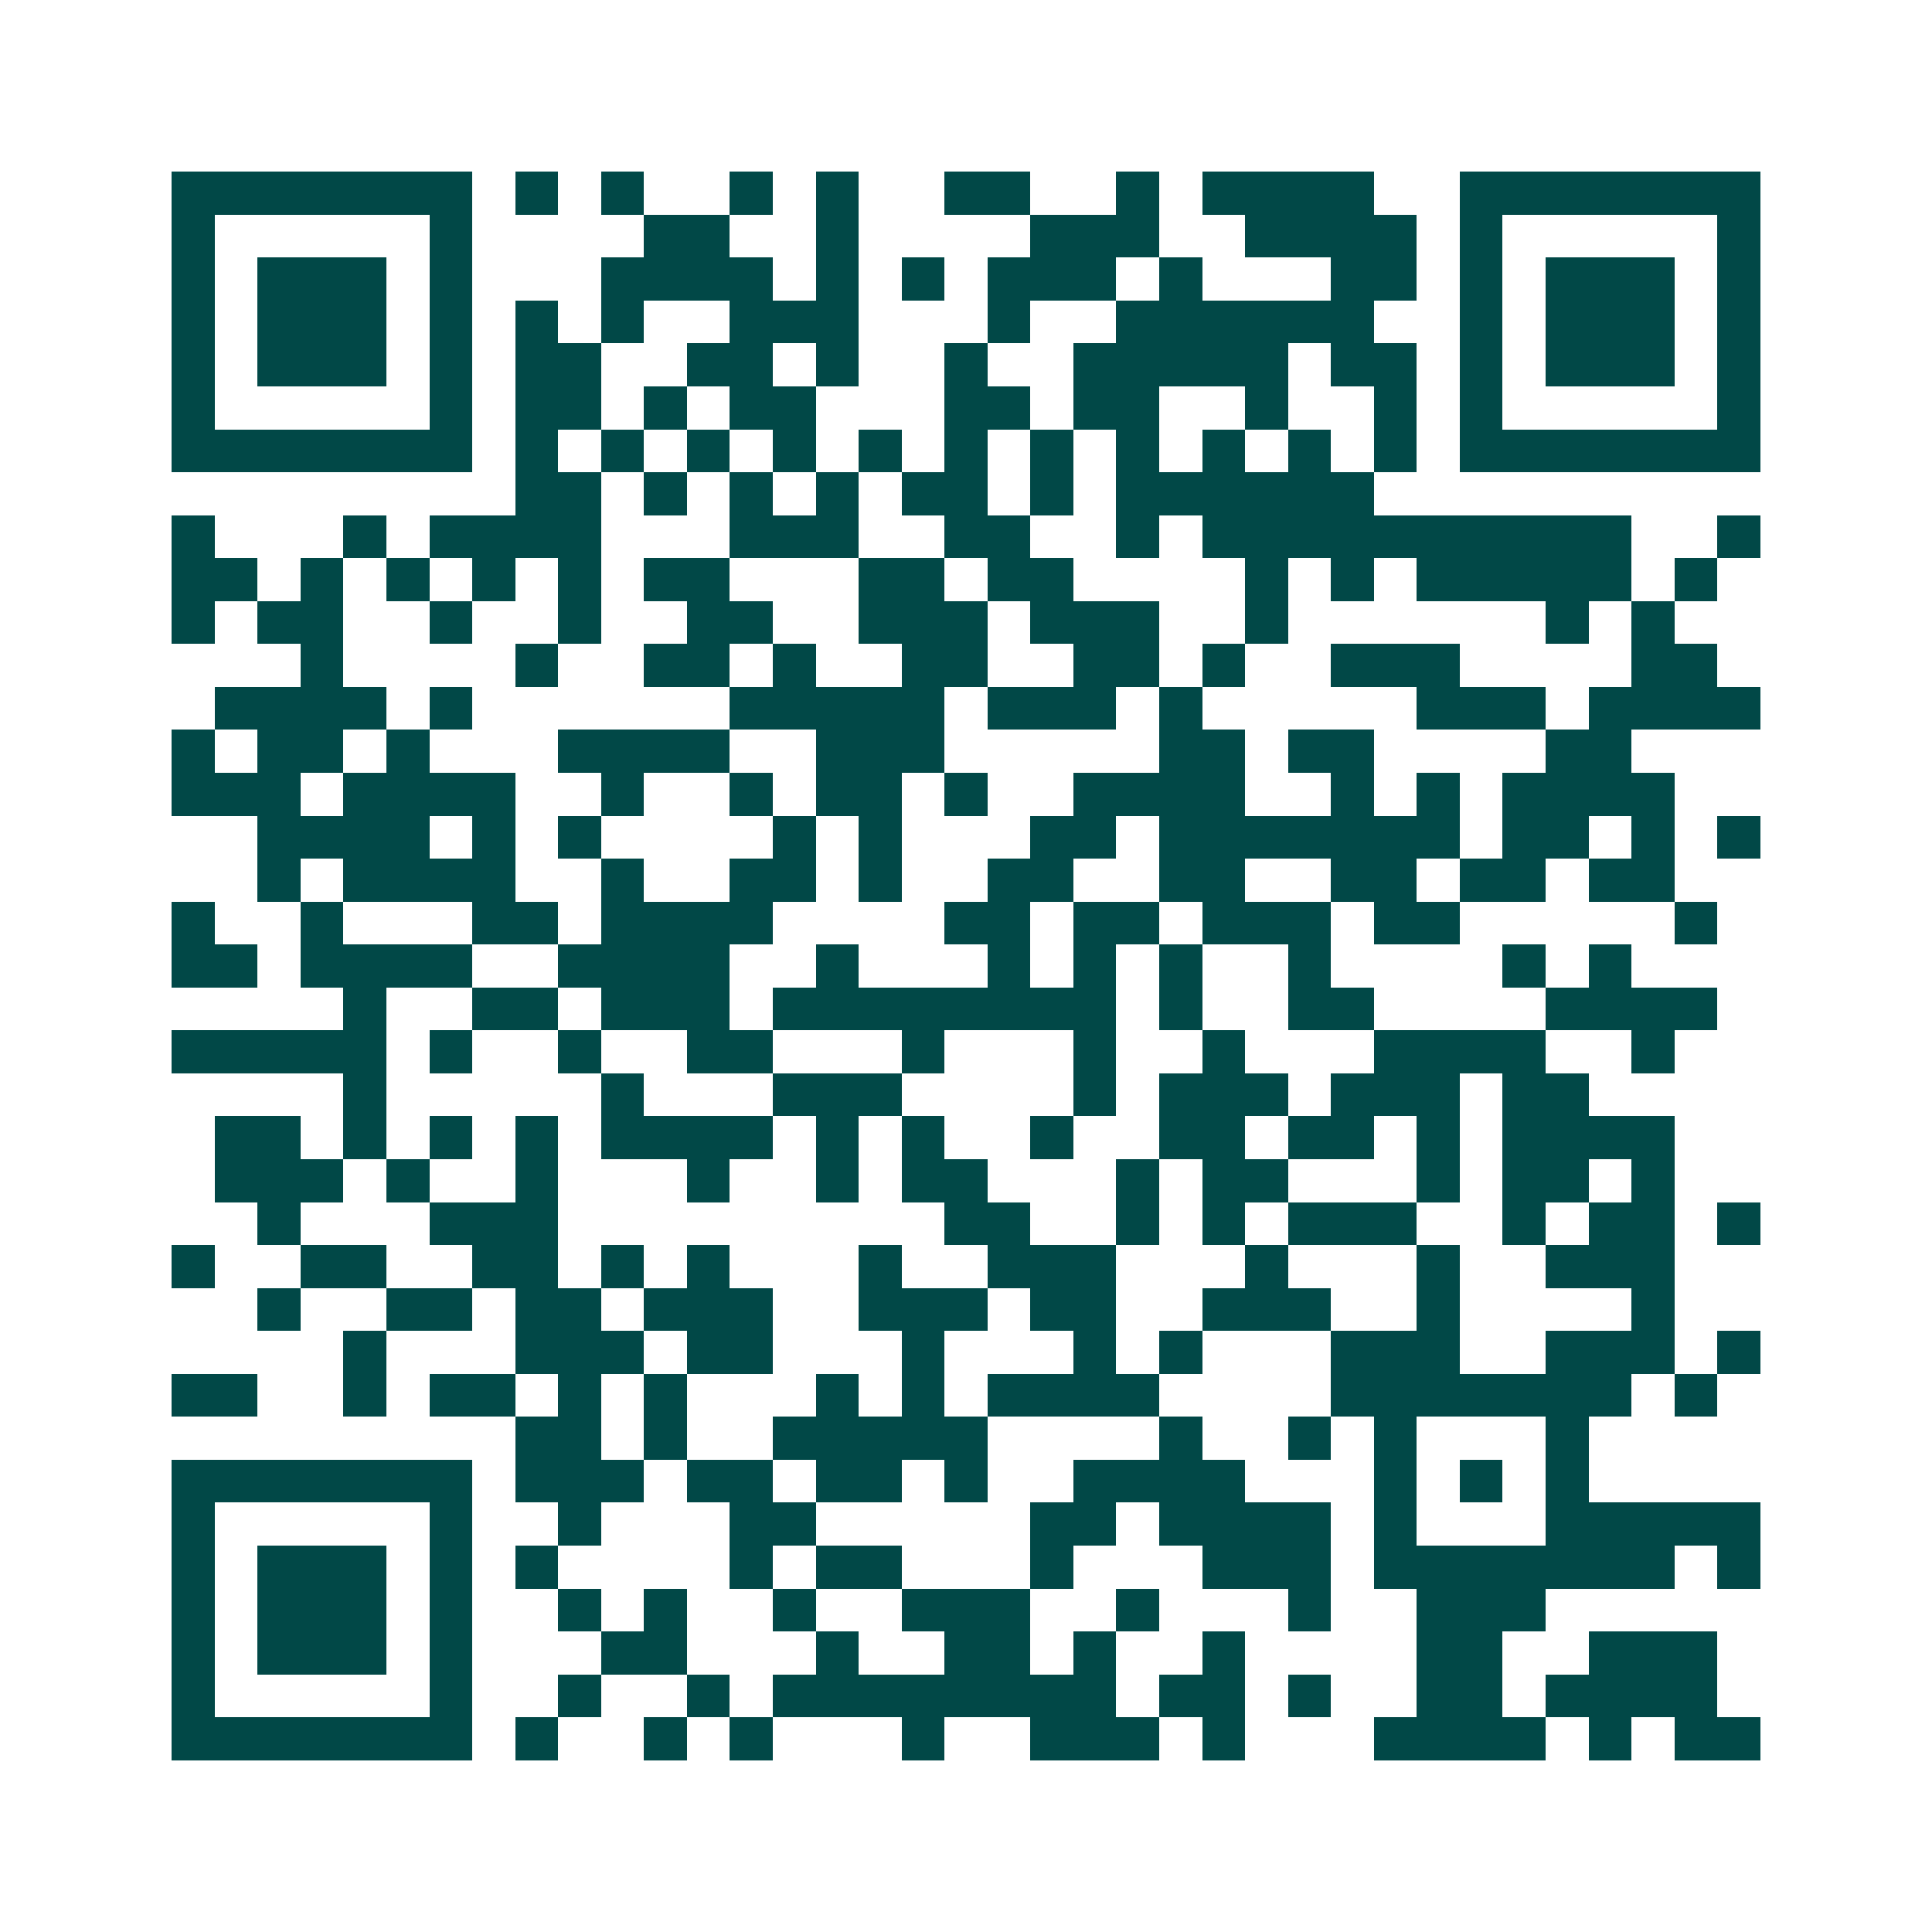 <svg xmlns="http://www.w3.org/2000/svg" width="200" height="200" viewBox="0 0 45 45" shape-rendering="crispEdges"><path fill="#ffffff" d="M0 0h45v45H0z"/><path stroke="#014847" d="M4 4.5h7m1 0h1m1 0h1m2 0h1m1 0h1m2 0h2m2 0h1m1 0h4m2 0h7M4 5.5h1m5 0h1m4 0h2m2 0h1m4 0h3m2 0h4m1 0h1m5 0h1M4 6.5h1m1 0h3m1 0h1m3 0h4m1 0h1m1 0h1m1 0h3m1 0h1m3 0h2m1 0h1m1 0h3m1 0h1M4 7.5h1m1 0h3m1 0h1m1 0h1m1 0h1m2 0h3m3 0h1m2 0h6m2 0h1m1 0h3m1 0h1M4 8.5h1m1 0h3m1 0h1m1 0h2m2 0h2m1 0h1m2 0h1m2 0h5m1 0h2m1 0h1m1 0h3m1 0h1M4 9.5h1m5 0h1m1 0h2m1 0h1m1 0h2m3 0h2m1 0h2m2 0h1m2 0h1m1 0h1m5 0h1M4 10.5h7m1 0h1m1 0h1m1 0h1m1 0h1m1 0h1m1 0h1m1 0h1m1 0h1m1 0h1m1 0h1m1 0h1m1 0h7M12 11.5h2m1 0h1m1 0h1m1 0h1m1 0h2m1 0h1m1 0h6M4 12.5h1m3 0h1m1 0h4m3 0h3m2 0h2m2 0h1m1 0h10m2 0h1M4 13.5h2m1 0h1m1 0h1m1 0h1m1 0h1m1 0h2m3 0h2m1 0h2m4 0h1m1 0h1m1 0h5m1 0h1M4 14.5h1m1 0h2m2 0h1m2 0h1m2 0h2m2 0h3m1 0h3m2 0h1m6 0h1m1 0h1M7 15.5h1m4 0h1m2 0h2m1 0h1m2 0h2m2 0h2m1 0h1m2 0h3m4 0h2M5 16.5h4m1 0h1m6 0h5m1 0h3m1 0h1m5 0h3m1 0h4M4 17.5h1m1 0h2m1 0h1m3 0h4m2 0h3m5 0h2m1 0h2m4 0h2M4 18.5h3m1 0h4m2 0h1m2 0h1m1 0h2m1 0h1m2 0h4m2 0h1m1 0h1m1 0h4M6 19.5h4m1 0h1m1 0h1m4 0h1m1 0h1m3 0h2m1 0h7m1 0h2m1 0h1m1 0h1M6 20.5h1m1 0h4m2 0h1m2 0h2m1 0h1m2 0h2m2 0h2m2 0h2m1 0h2m1 0h2M4 21.5h1m2 0h1m3 0h2m1 0h4m4 0h2m1 0h2m1 0h3m1 0h2m5 0h1M4 22.5h2m1 0h4m2 0h4m2 0h1m3 0h1m1 0h1m1 0h1m2 0h1m4 0h1m1 0h1M8 23.5h1m2 0h2m1 0h3m1 0h8m1 0h1m2 0h2m4 0h4M4 24.5h5m1 0h1m2 0h1m2 0h2m3 0h1m3 0h1m2 0h1m3 0h4m2 0h1M8 25.5h1m5 0h1m3 0h3m4 0h1m1 0h3m1 0h3m1 0h2M5 26.5h2m1 0h1m1 0h1m1 0h1m1 0h4m1 0h1m1 0h1m2 0h1m2 0h2m1 0h2m1 0h1m1 0h4M5 27.5h3m1 0h1m2 0h1m3 0h1m2 0h1m1 0h2m3 0h1m1 0h2m3 0h1m1 0h2m1 0h1M6 28.5h1m3 0h3m9 0h2m2 0h1m1 0h1m1 0h3m2 0h1m1 0h2m1 0h1M4 29.5h1m2 0h2m2 0h2m1 0h1m1 0h1m3 0h1m2 0h3m3 0h1m3 0h1m2 0h3M6 30.5h1m2 0h2m1 0h2m1 0h3m2 0h3m1 0h2m2 0h3m2 0h1m4 0h1M8 31.5h1m3 0h3m1 0h2m3 0h1m3 0h1m1 0h1m3 0h3m2 0h3m1 0h1M4 32.5h2m2 0h1m1 0h2m1 0h1m1 0h1m3 0h1m1 0h1m1 0h4m4 0h7m1 0h1M12 33.5h2m1 0h1m2 0h5m4 0h1m2 0h1m1 0h1m3 0h1M4 34.5h7m1 0h3m1 0h2m1 0h2m1 0h1m2 0h4m3 0h1m1 0h1m1 0h1M4 35.5h1m5 0h1m2 0h1m3 0h2m5 0h2m1 0h4m1 0h1m3 0h5M4 36.5h1m1 0h3m1 0h1m1 0h1m4 0h1m1 0h2m3 0h1m3 0h3m1 0h7m1 0h1M4 37.5h1m1 0h3m1 0h1m2 0h1m1 0h1m2 0h1m2 0h3m2 0h1m3 0h1m2 0h3M4 38.5h1m1 0h3m1 0h1m3 0h2m3 0h1m2 0h2m1 0h1m2 0h1m4 0h2m2 0h3M4 39.5h1m5 0h1m2 0h1m2 0h1m1 0h8m1 0h2m1 0h1m2 0h2m1 0h4M4 40.5h7m1 0h1m2 0h1m1 0h1m3 0h1m2 0h3m1 0h1m3 0h4m1 0h1m1 0h2"/></svg>
